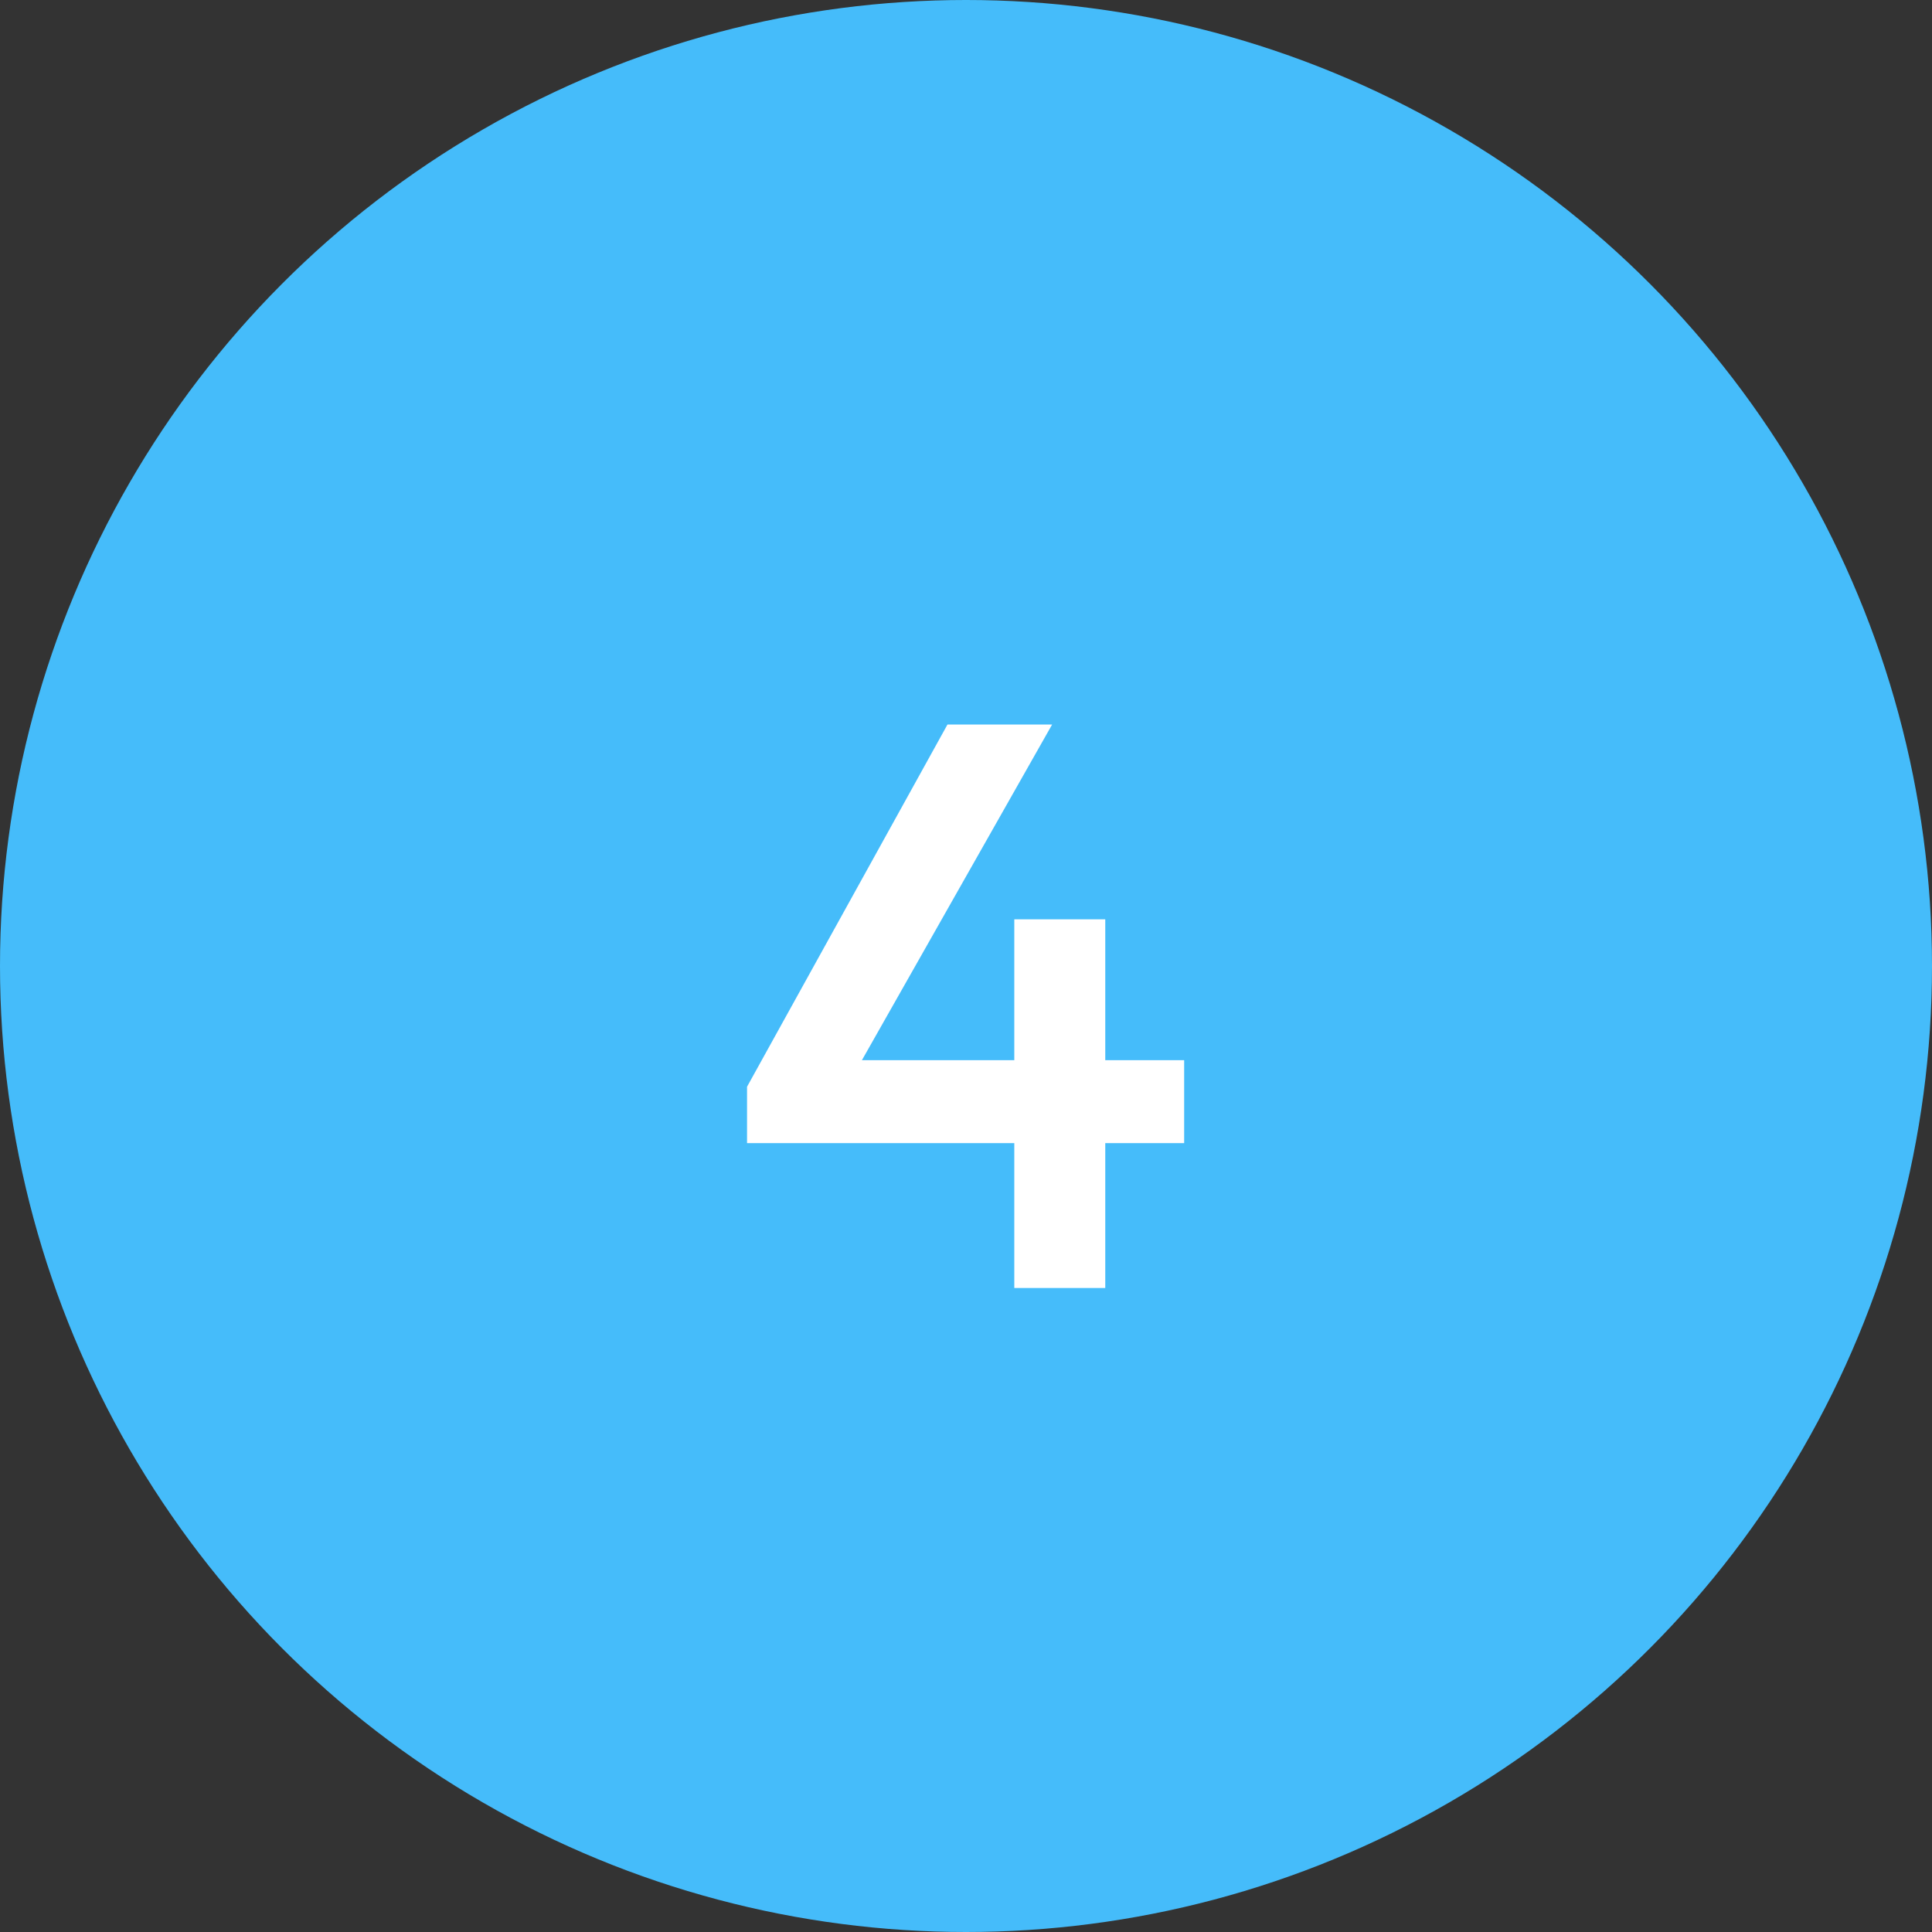 <svg width="48" height="48" viewBox="0 0 48 48" fill="none" xmlns="http://www.w3.org/2000/svg">
<rect x="0" y="0" width="48" height="48" fill="#333333" stroke="none"/>
<circle cx="24" cy="24" r="24" fill="#45BCFA"/>
<path d="M18.56 27L23.54 18H26.14L21.04 27H18.56ZM18.56 28.4V27L19.54 26.34H29.42V28.4H18.56ZM25.2 32V22.84H27.46V32H25.2Z" fill="white"/>
</svg>
